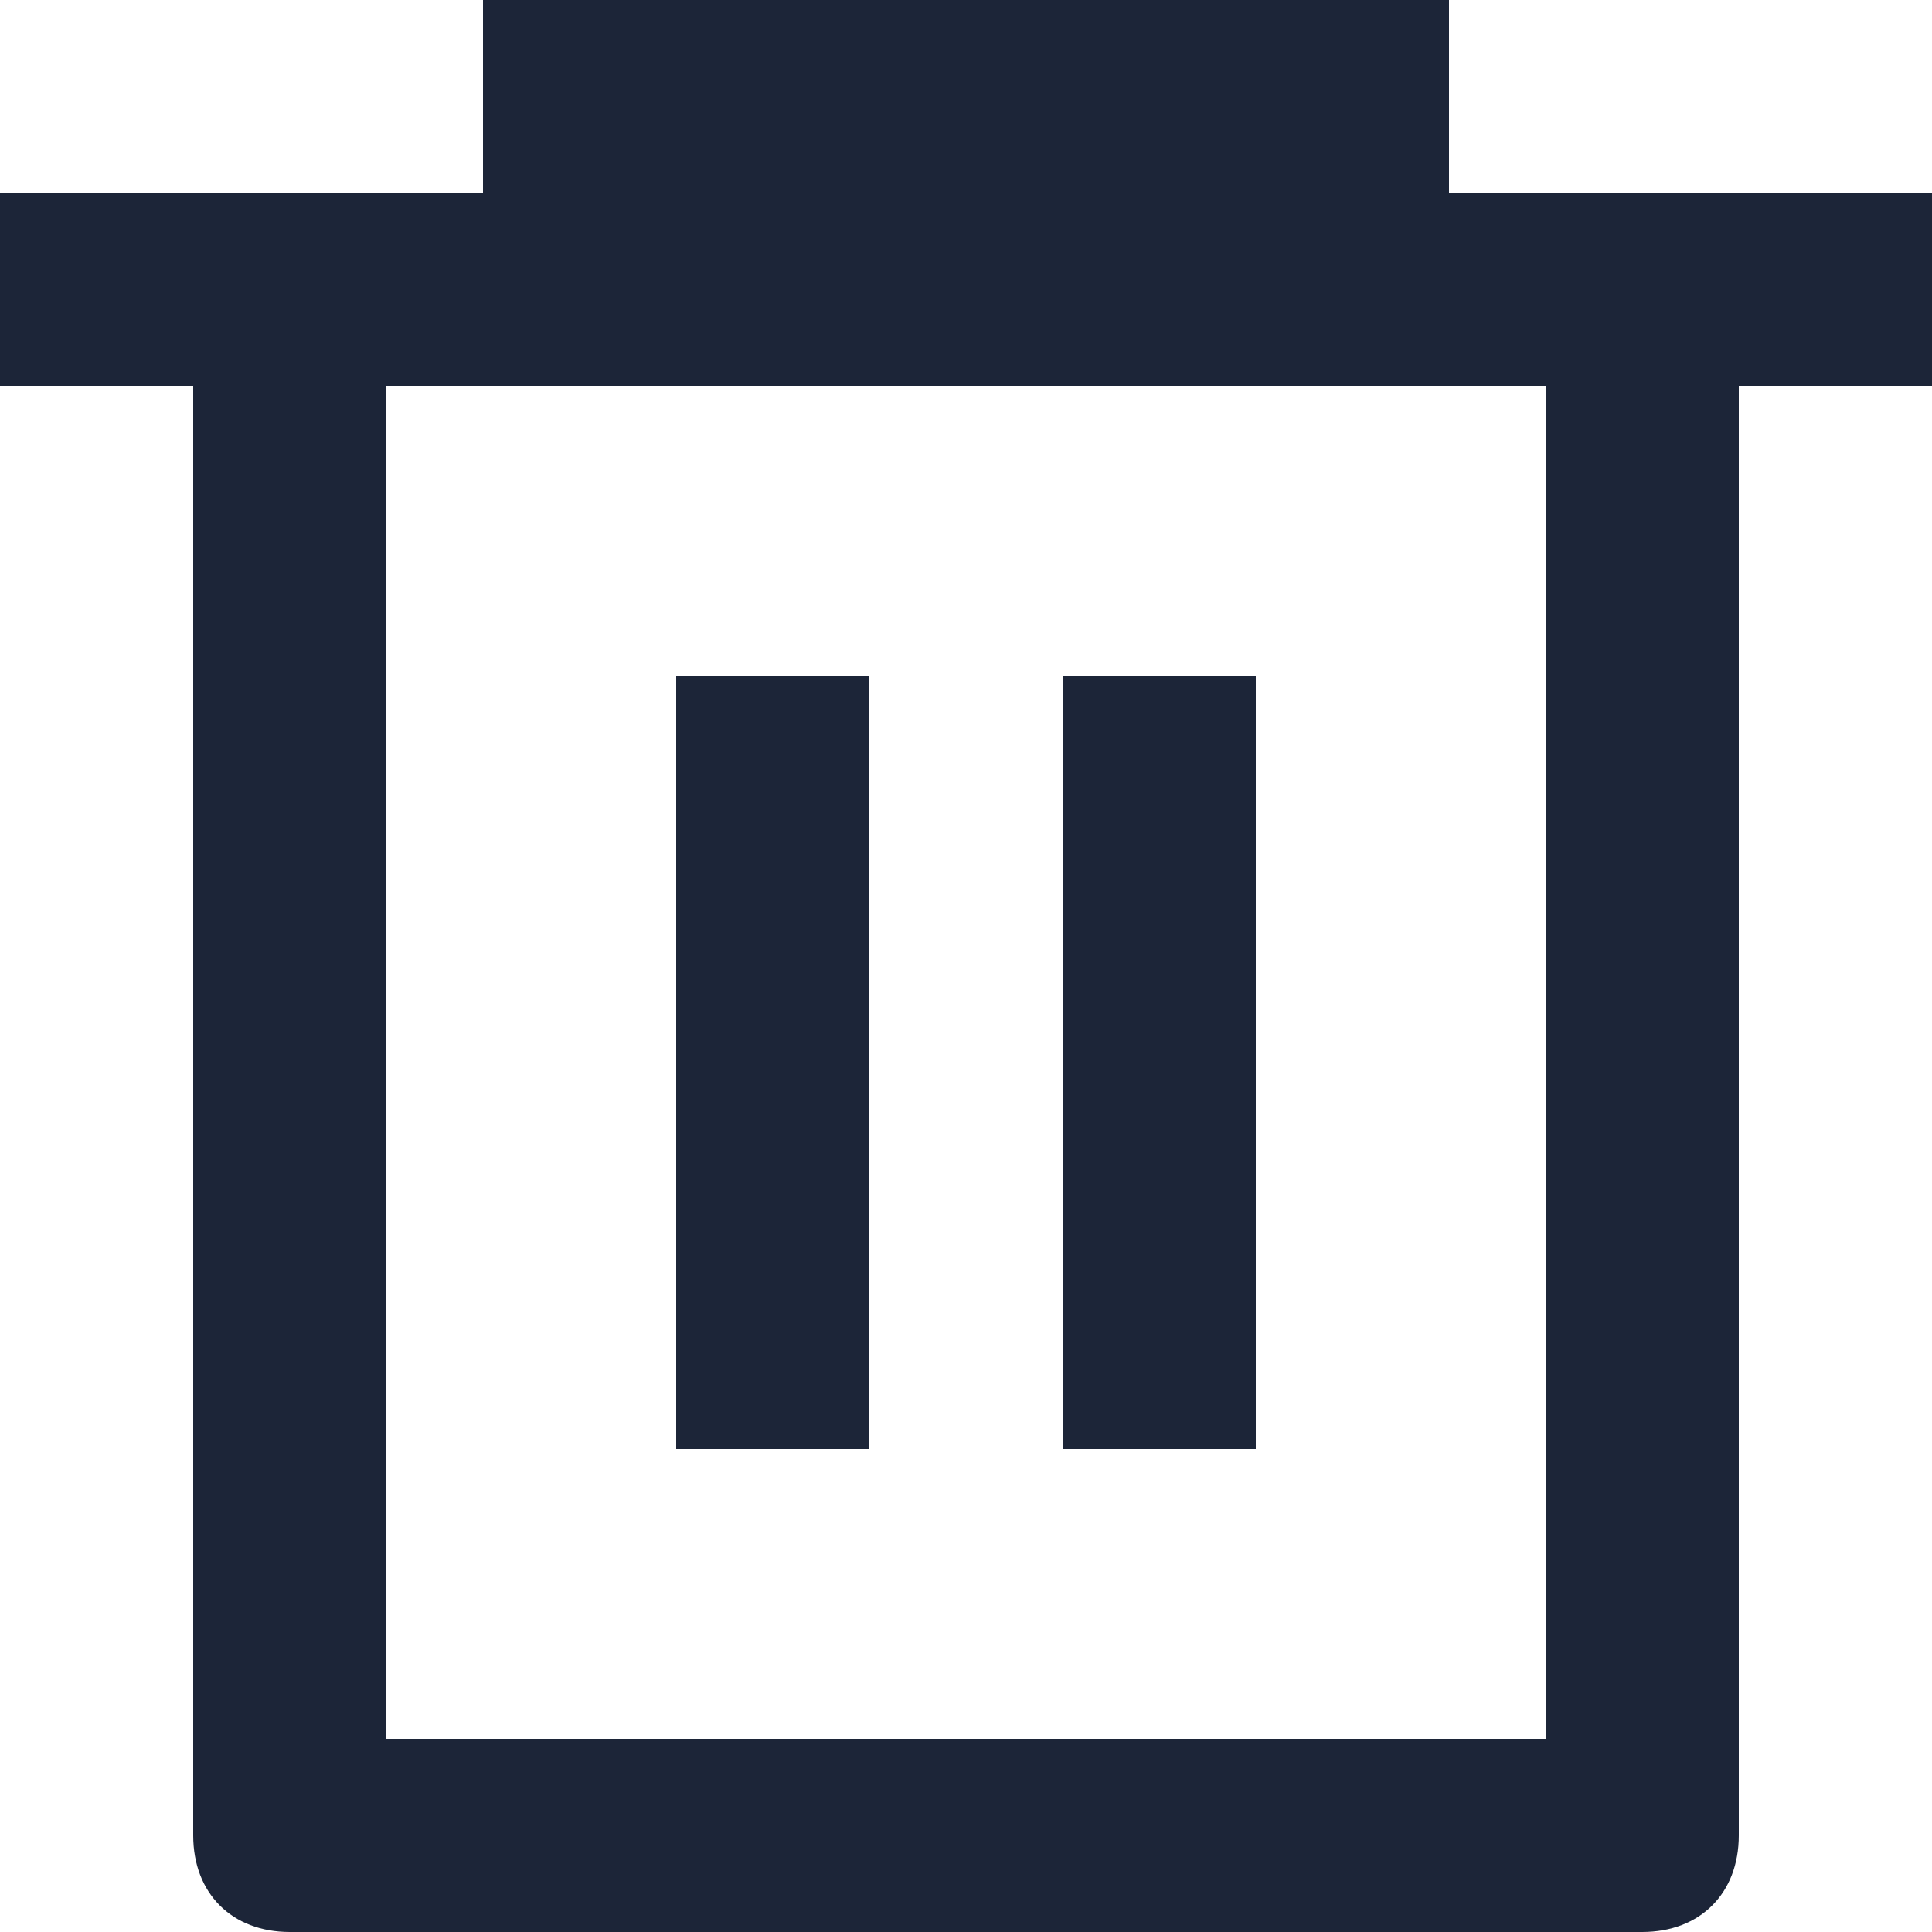 <svg fill="none" width="20" height="20" viewBox="0 0 20 20"><defs/><path fill="#1C2538" fill-rule="evenodd" d="M5 0v2H0v2h2v15c0 .6.4 1 1 1h14c.6 0 1-.4 1-1V4h2V2h-5V0H5zM4 18V4h12v14H4zM7 7h2v8H7V7zm6 0h-2v8h2V7z" clip-rule="evenodd"/></svg>